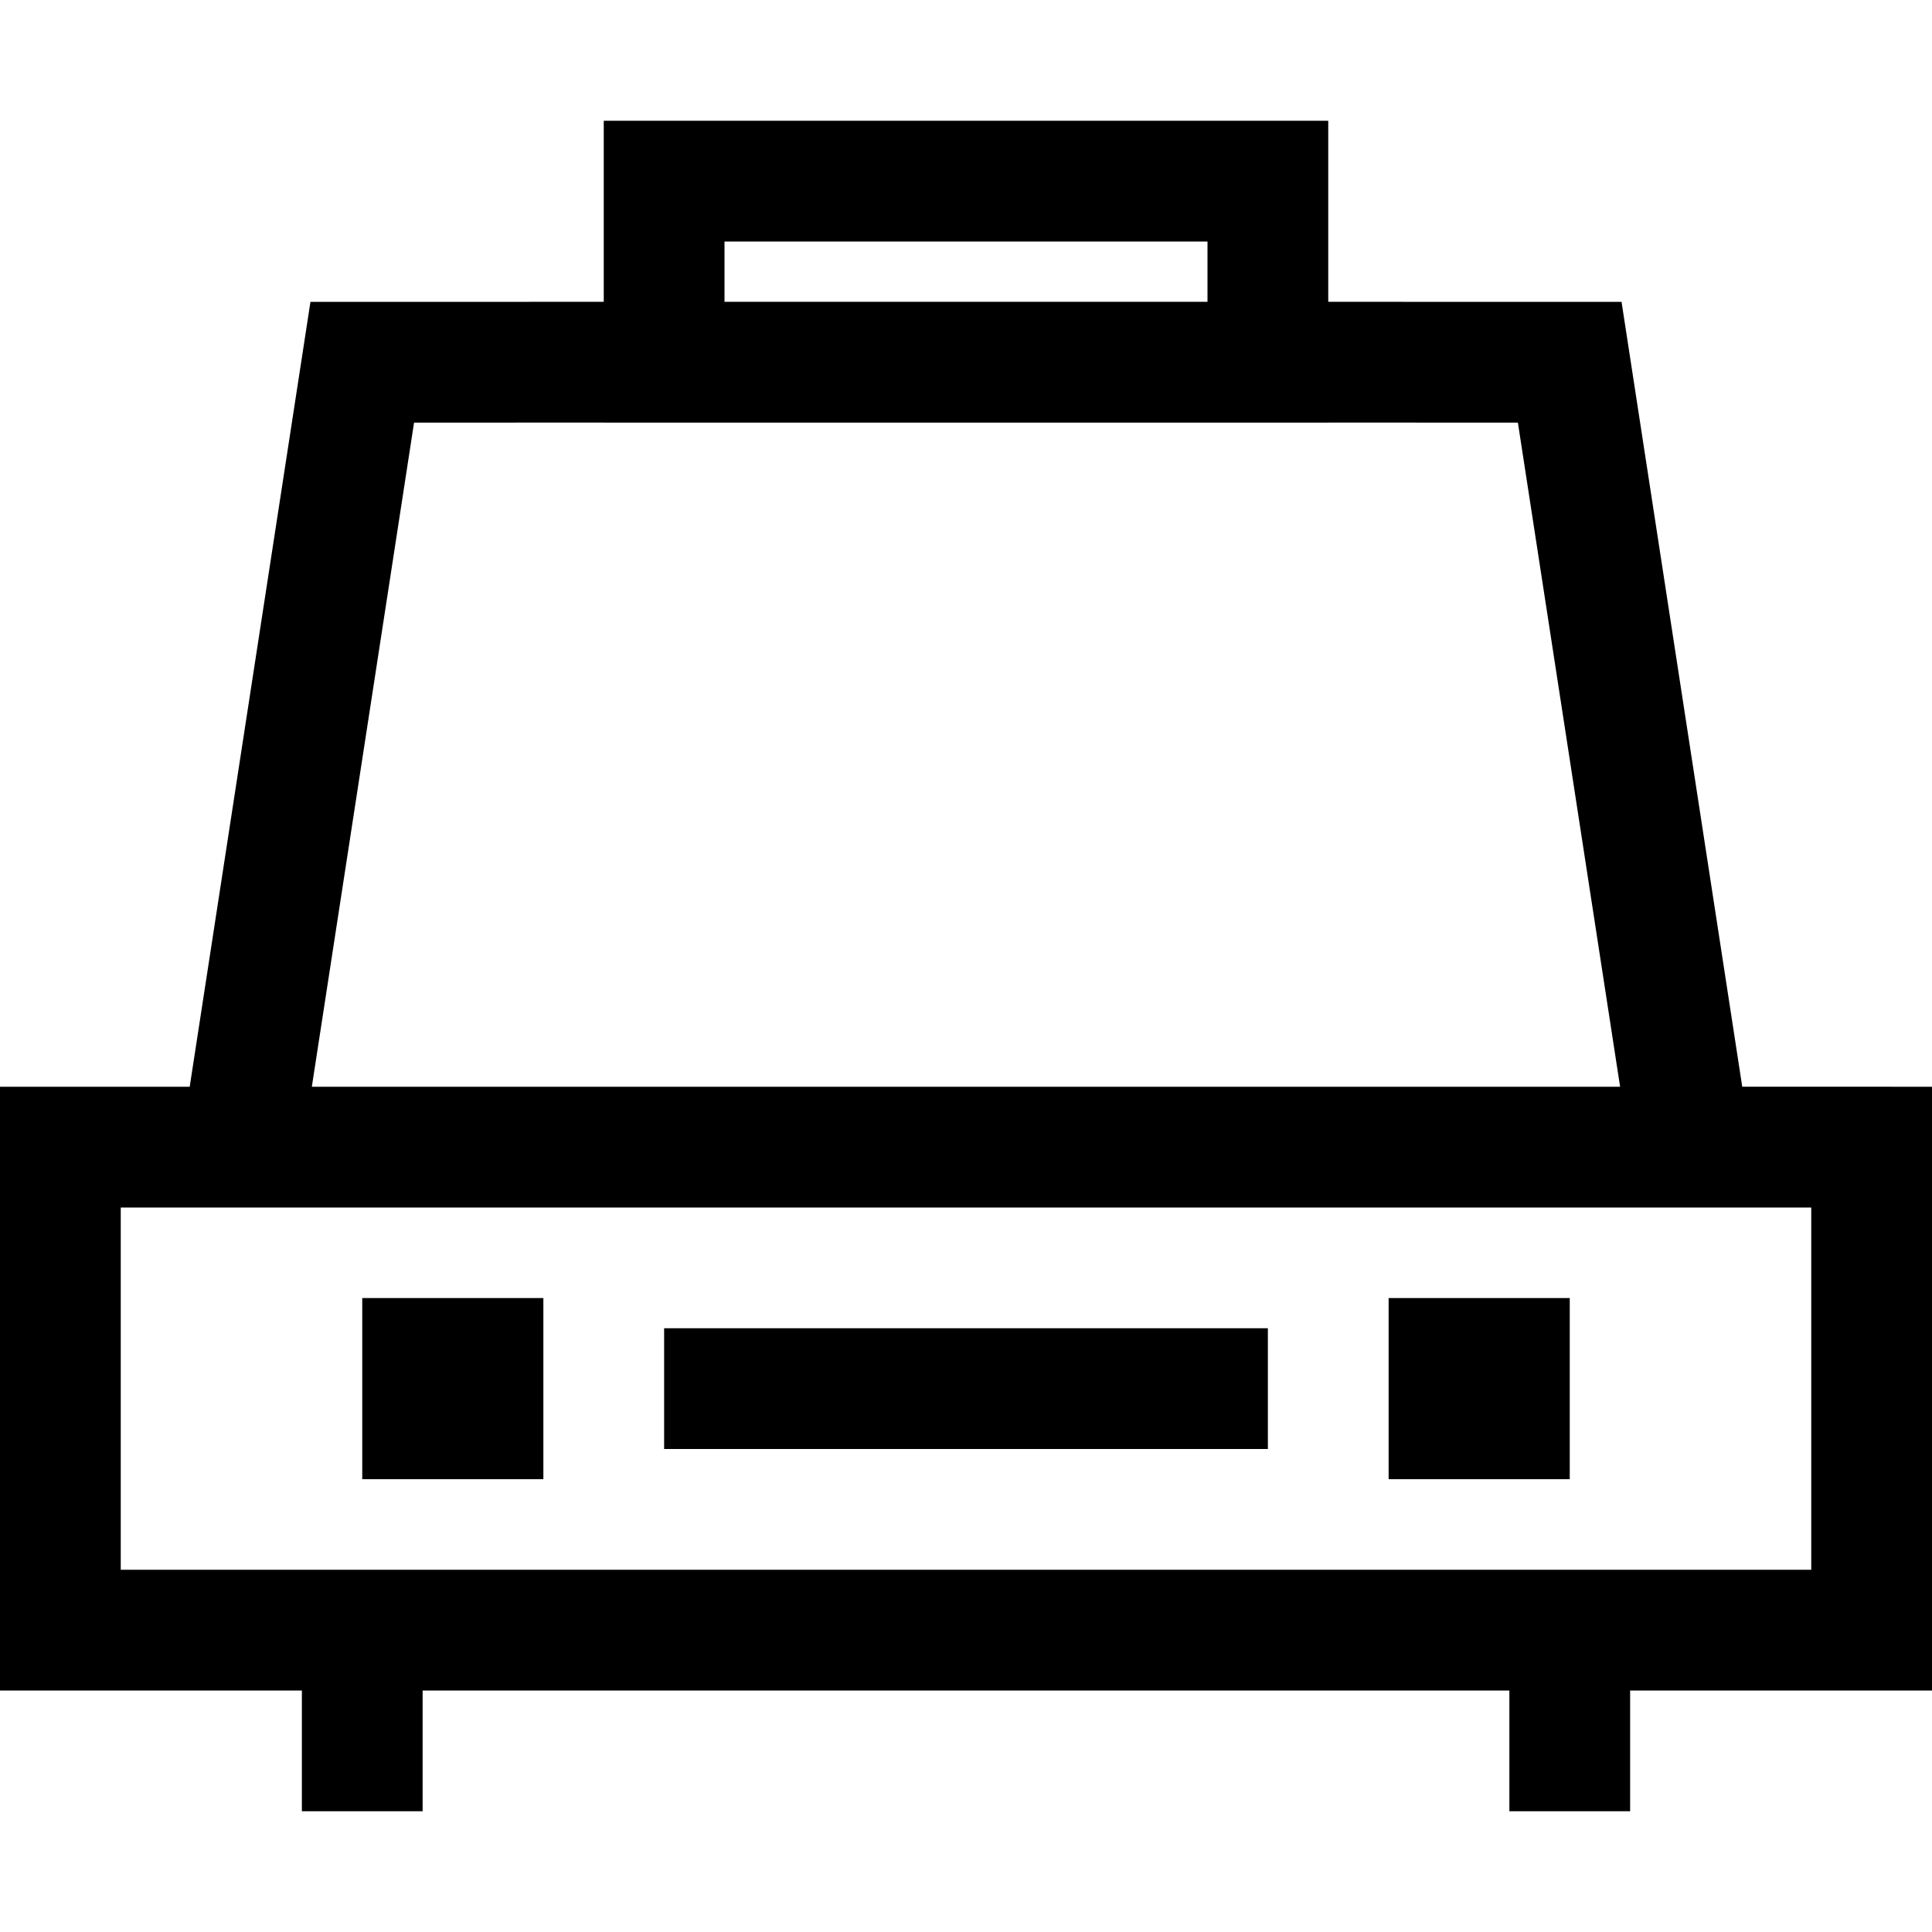 <svg height="32" viewBox="0 0 32 32" width="32" xmlns="http://www.w3.org/2000/svg"><g fill="none" fill-rule="evenodd"><path d="m0 0h32v32h-32z"/><path d="m22 2v2.999l4.858.001 1.999 12.999 3.143.001v10h-5v2h-2v-2h-18v2h-2v-2h-5v-10h3.142l2-13 4.858-.001v-2.999zm8 18h-28v6h28zm-4 1.5v3h-3v-3zm-17 0v3h-3v-3zm12 .5v2h-10v-2zm-11-15.001-3.142.001-1.693 11h21.669l-1.693-11-3.141-.001v.001h-12zm10-2.999h-8v.999h8z" fill="#000" fill-rule="nonzero"/></g></svg>